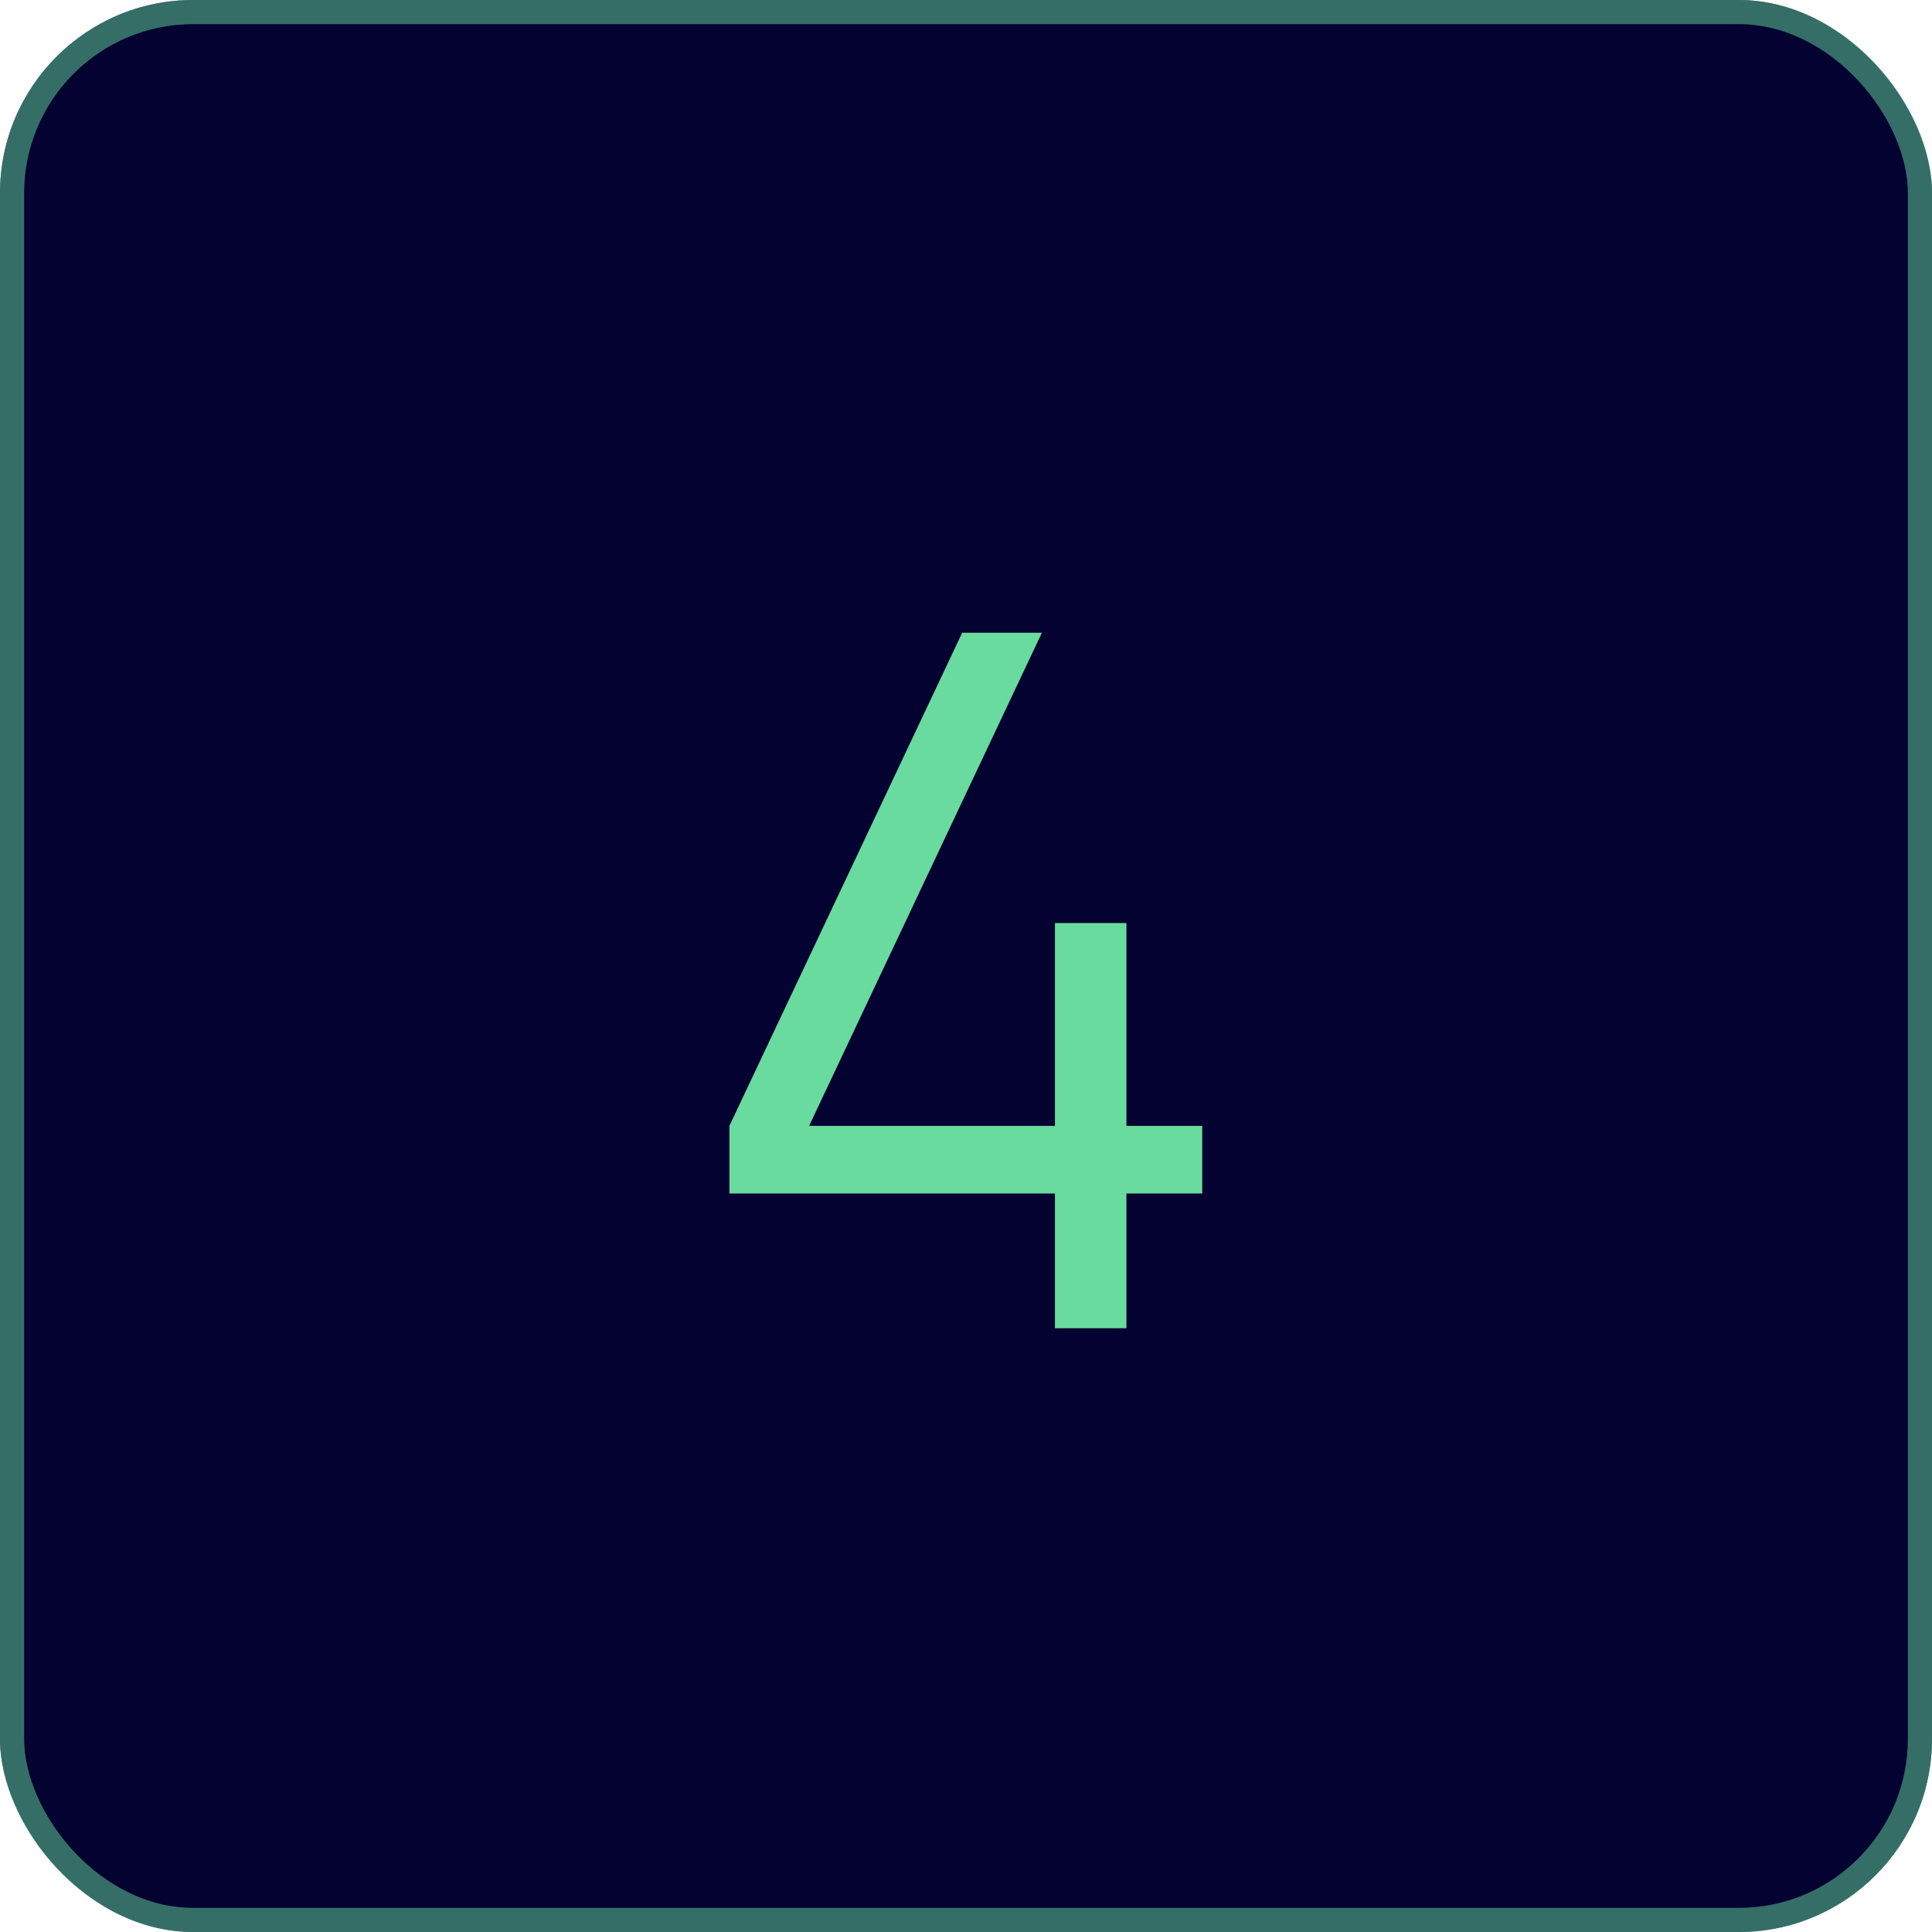 <?xml version="1.0" encoding="UTF-8"?> <svg xmlns="http://www.w3.org/2000/svg" width="80" height="80" viewBox="0 0 80 80" fill="none"> <rect width="80" height="80" rx="8" fill="#030230"></rect> <rect x="0.5" y="0.5" width="79" height="79" rx="7.5" stroke="#69DB9E" stroke-opacity="0.5"></rect> <path d="M46.643 55H43.683V49.42H30.203V46.62L39.843 26.2H43.143L33.503 46.62H43.683V38.22H46.643V46.62H49.783V49.42H46.643V55Z" fill="#69DB9E"></path> </svg> 